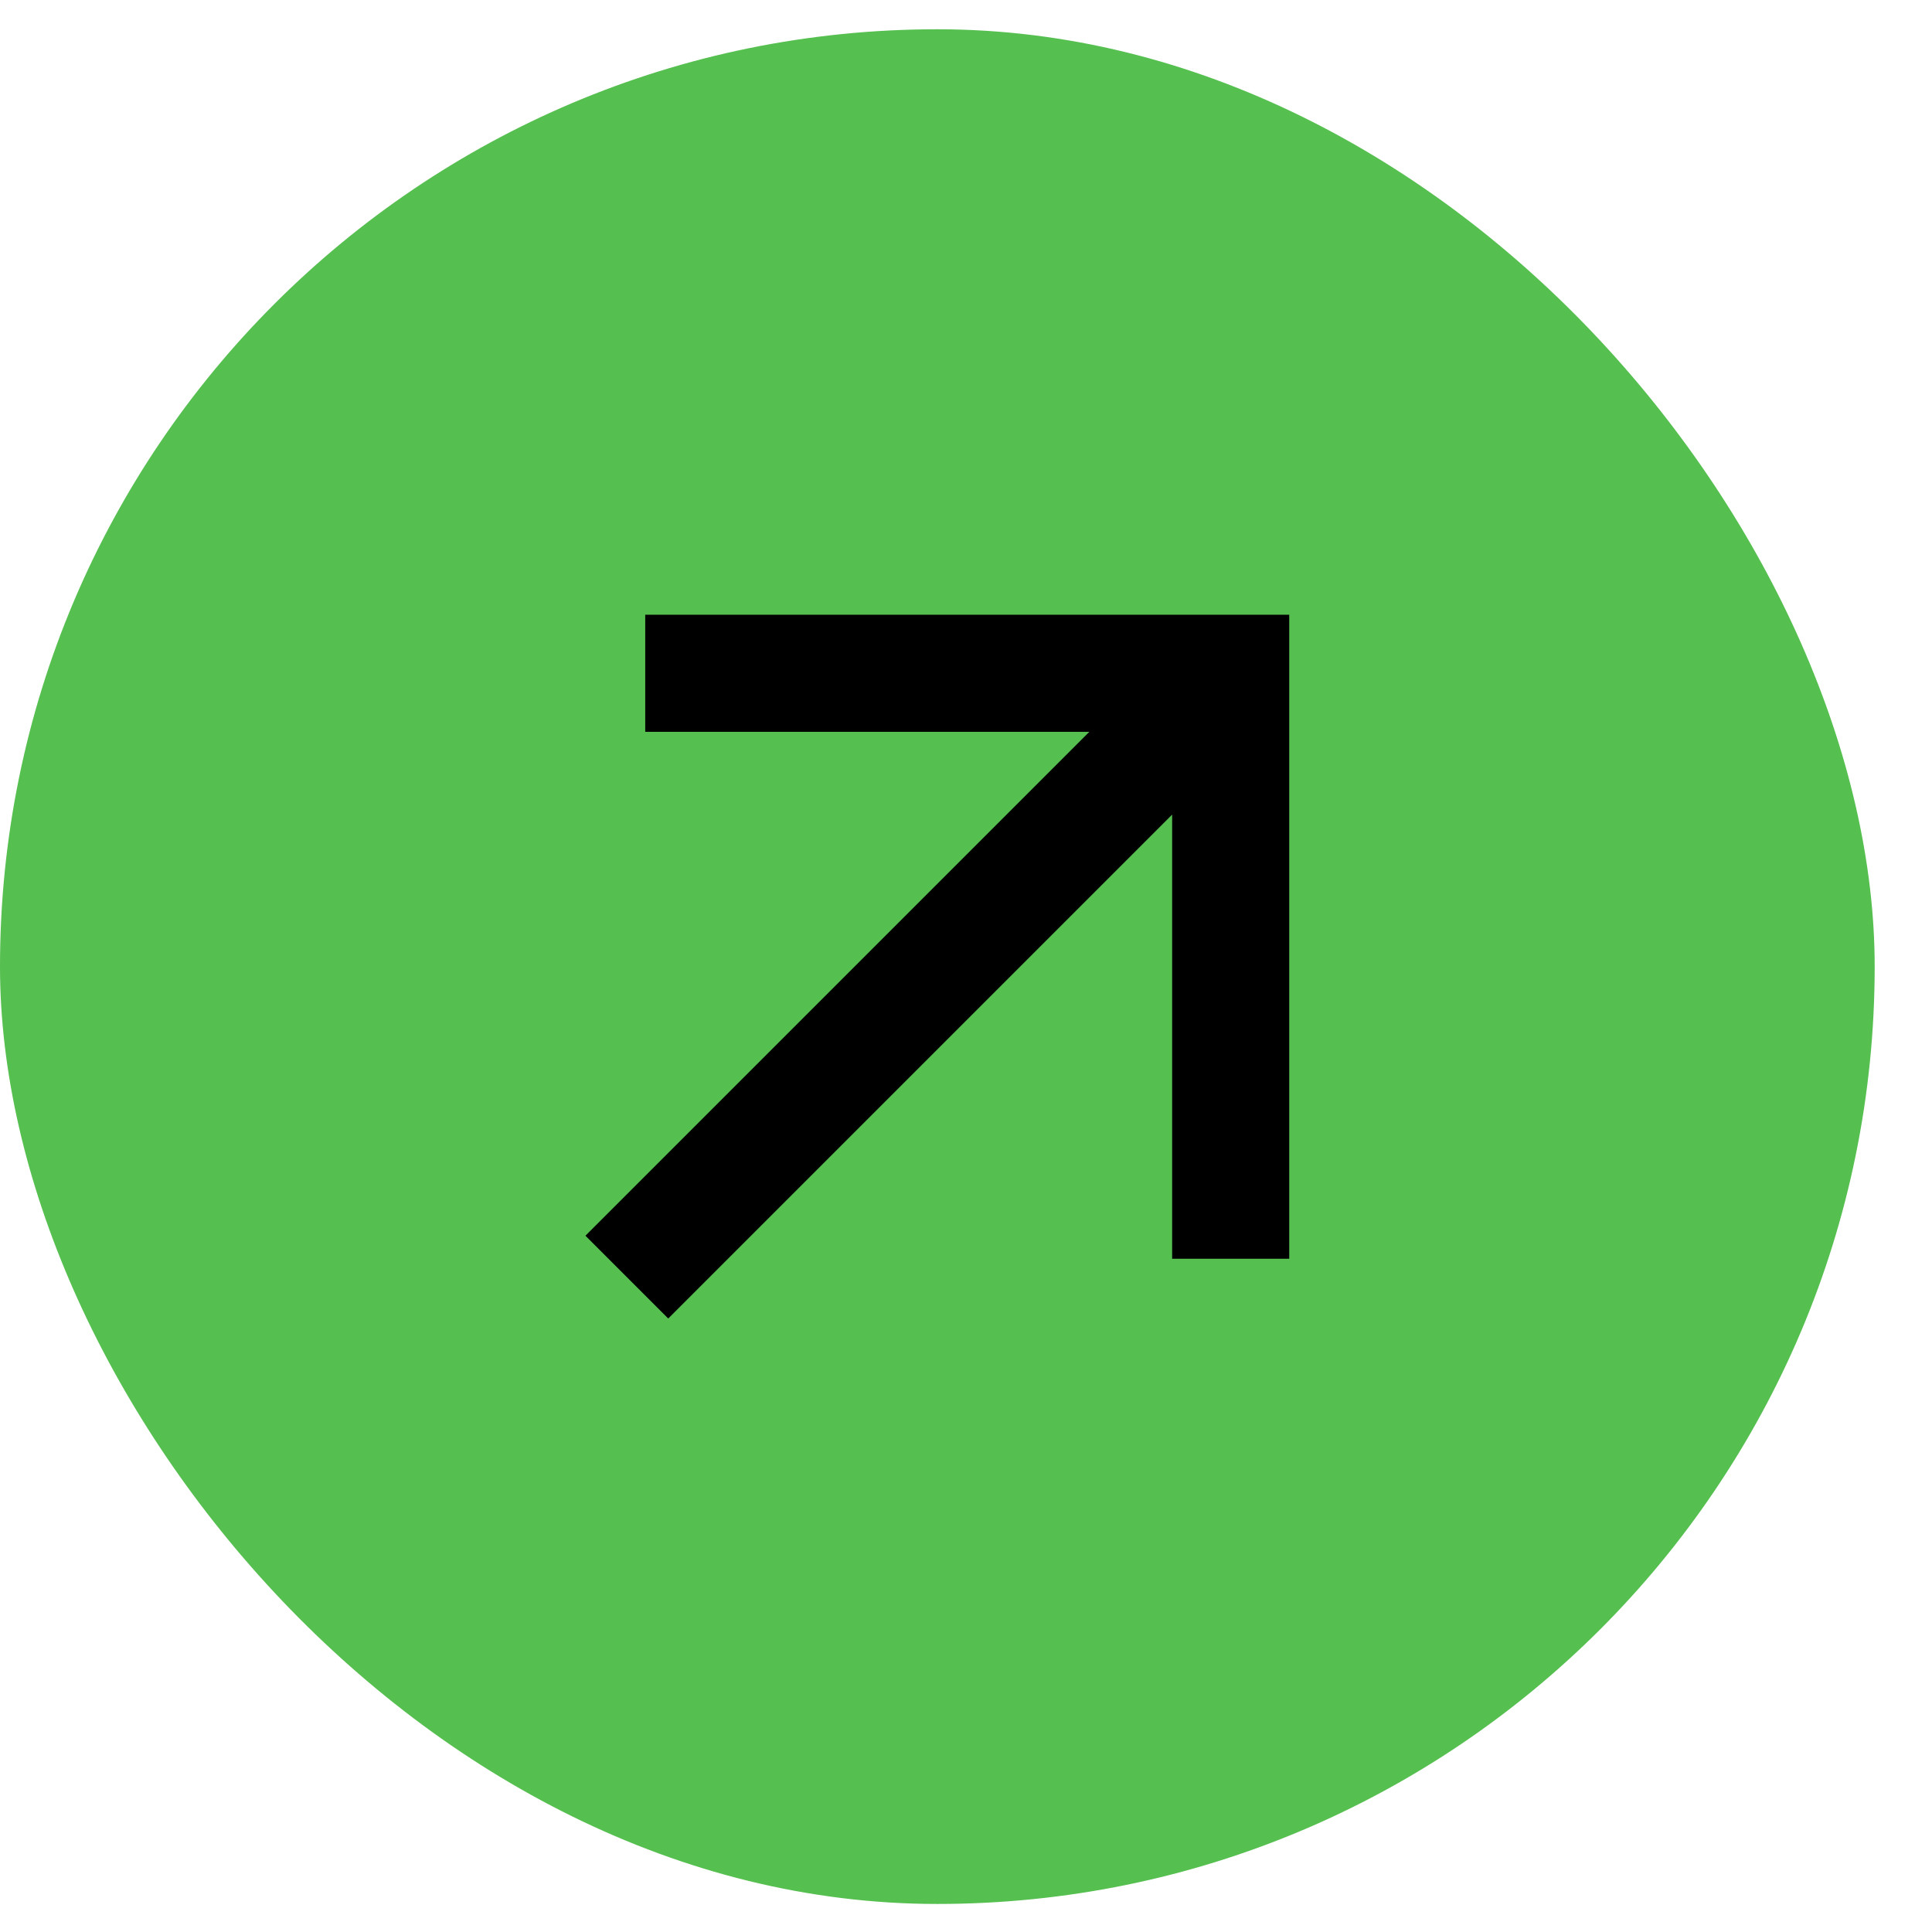 <svg width="25" height="25" viewBox="0 0 33 33" fill="none" xmlns="http://www.w3.org/2000/svg">
<rect y="0.5" width="32.021" height="32.021" rx="16.01" fill="#55BF4F"/>
<path d="M20.021 13.914L11.414 22.521L10 21.107L18.607 12.5H11.021V10.5H22.021V21.5H20.021V13.914Z" fill="black"/>
</svg>
